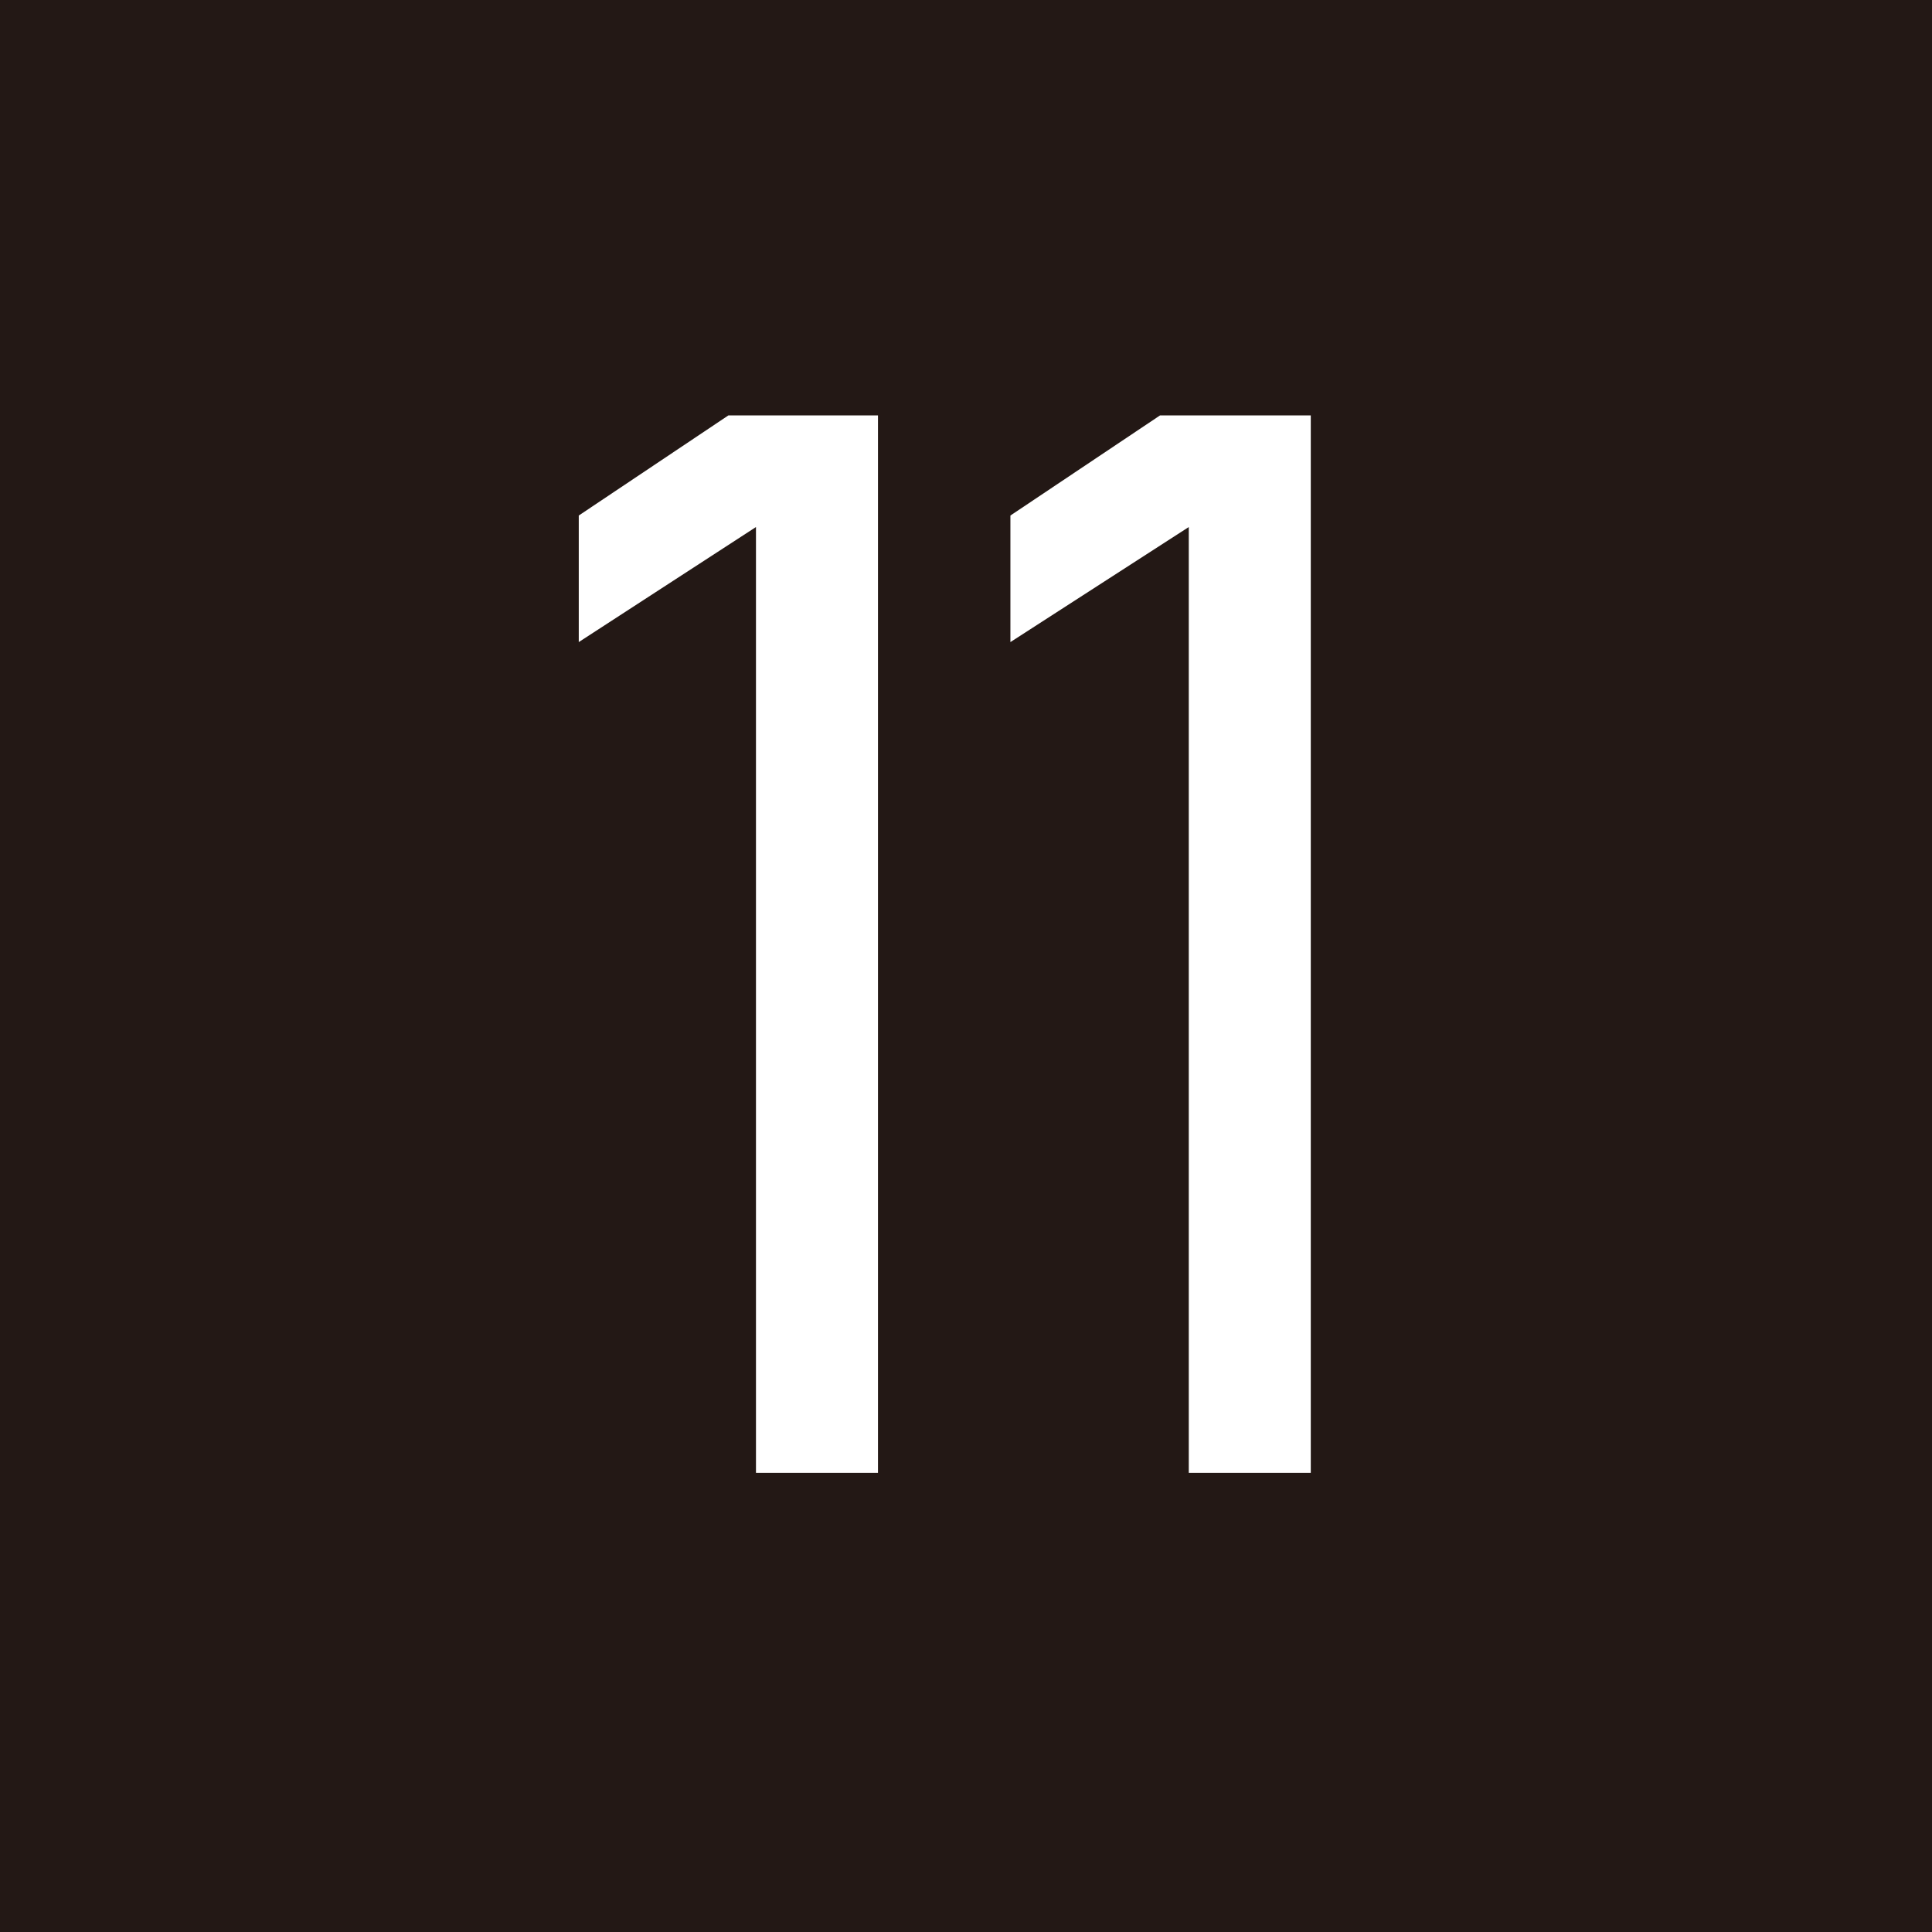 <svg id="_11" data-name="11" xmlns="http://www.w3.org/2000/svg" width="45.005" height="45.005" viewBox="0 0 45.005 45.005">
  <rect id="長方形_274" data-name="長方形 274" width="45.005" height="45.005" fill="#231815"/>
  <path id="パス_868" data-name="パス 868" d="M1254.119,745.573h-2.842V723.54l-4.128,2.68v-2.948l3.485-2.332h3.485Z" transform="translate(-1233.667 -711.263)" fill="#fff"/>
  <path id="パス_869" data-name="パス 869" d="M1257.9,745.573h-2.842V723.54l-4.155,2.68v-2.948l3.485-2.332h3.512Z" transform="translate(-1227.366 -711.263)" fill="#fff"/>
</svg>
